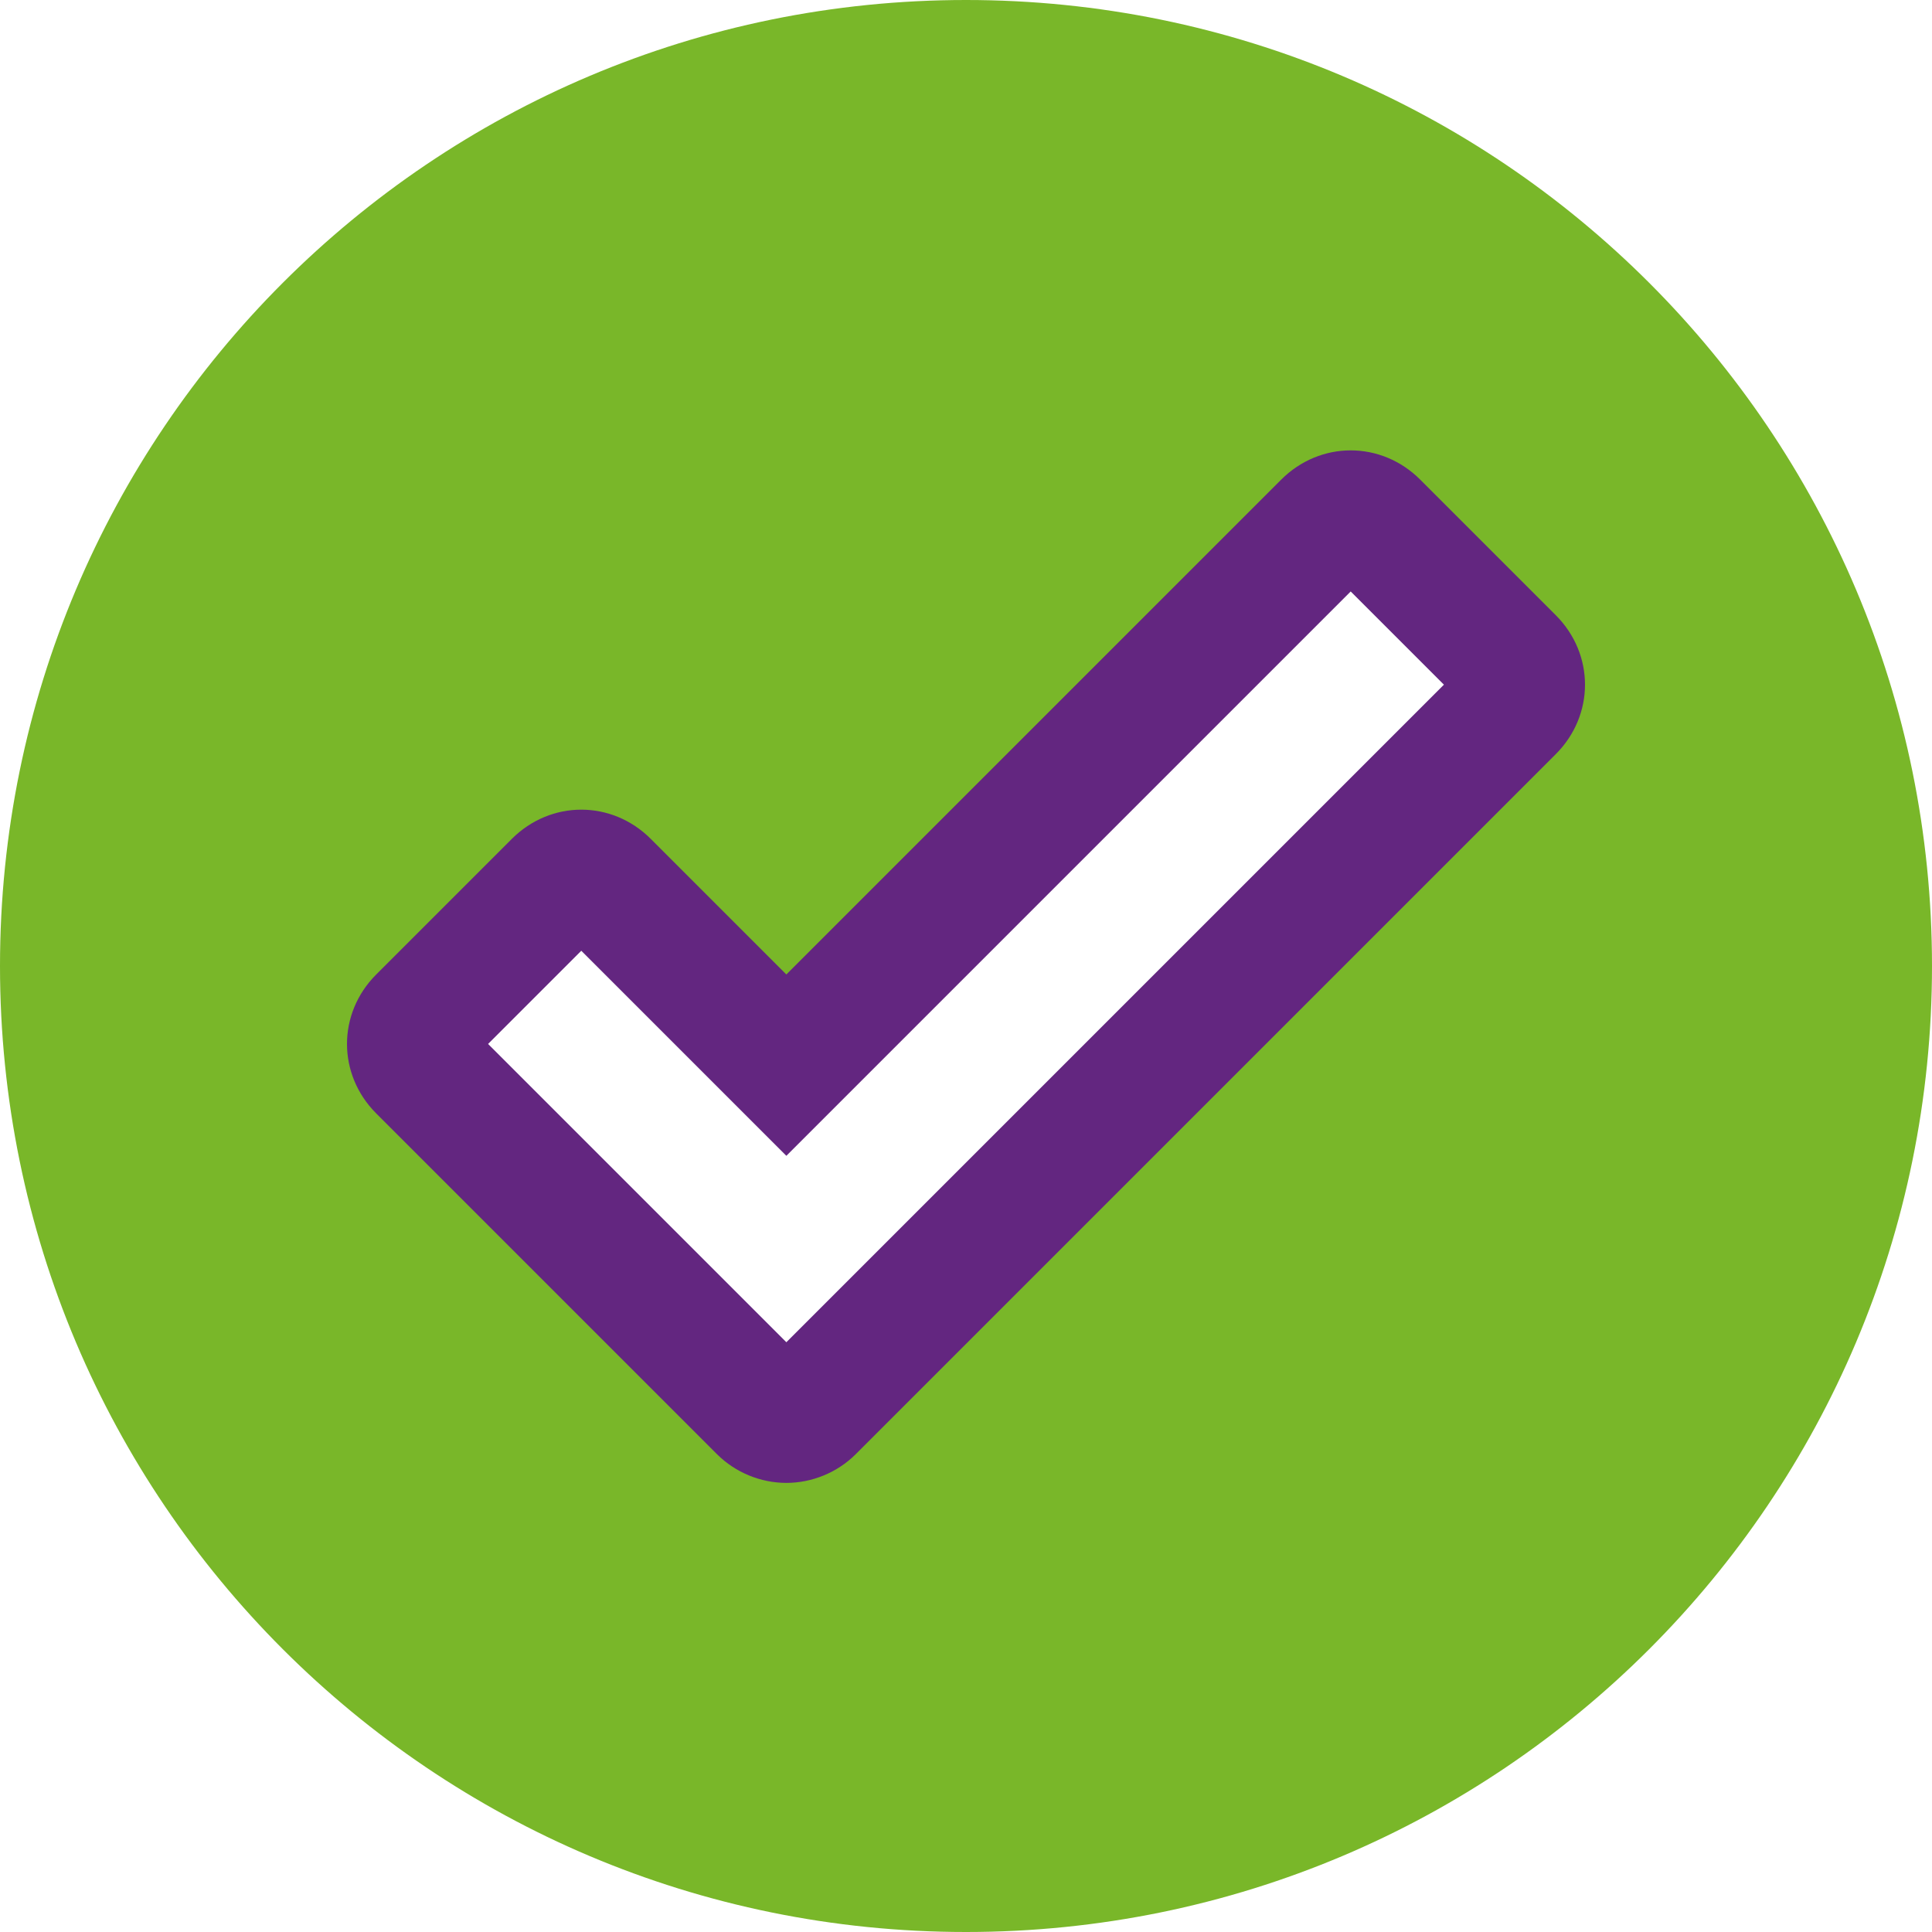 <?xml version="1.0" encoding="utf-8"?>
<!-- Generator: Adobe Illustrator 25.4.0, SVG Export Plug-In . SVG Version: 6.00 Build 0)  -->
<svg version="1.1" id="Layer_1" xmlns="http://www.w3.org/2000/svg" xmlns:xlink="http://www.w3.org/1999/xlink" x="0px" y="0px"
	 viewBox="0 0 114 114" style="enable-background:new 0 0 114 114;" xml:space="preserve">
<style type="text/css">
	.st0{fill:#79B729;}
	.st1{fill:#632680;}
</style>
<g id="Layer_2_00000016058787497931061170000000347082184901547908_">
	<g id="Layer_1-2">
		<path class="st0" d="M57,0C25.5,0,0,25.5,0,57s25.5,57,57,57s57-25.5,57-57C114,25.5,88.5,0,57,0z M89.2,41.8L47.8,83.1
			c-0.8,0.8-2,0.8-2.8,0c0,0,0,0,0,0L24.9,63c-0.8-0.8-0.8-2,0-2.8c0,0,0,0,0,0l8-8c0.8-0.8,2-0.8,2.8,0c0,0,0,0,0,0l10.7,10.6
			l31.9-31.9c0.8-0.8,2-0.8,2.8,0c0,0,0,0,0,0l8,8C89.9,39.6,90,40.9,89.2,41.8C89.2,41.7,89.2,41.7,89.2,41.8z"/>
		<path class="st1" d="M46.4,87.5c-1.5,0-3-0.6-4.1-1.7L22.2,65.7c-2.3-2.3-2.3-5.9,0-8.2l8-8c2.3-2.3,5.9-2.3,8.2,0c0,0,0,0,0,0
			l8,8l29.2-29.2c2.3-2.3,5.9-2.3,8.2,0l8,8c2.3,2.3,2.3,5.9,0,8.2L50.5,85.8C49.4,86.9,47.9,87.5,46.4,87.5z M47.6,80.4L47.6,80.4z
			 M28.8,61.6l17.6,17.6l38.8-38.8l-5.5-5.5L46.4,68.2L34.3,56.1L28.8,61.6z"/>
	</g>
</g>
</svg>
